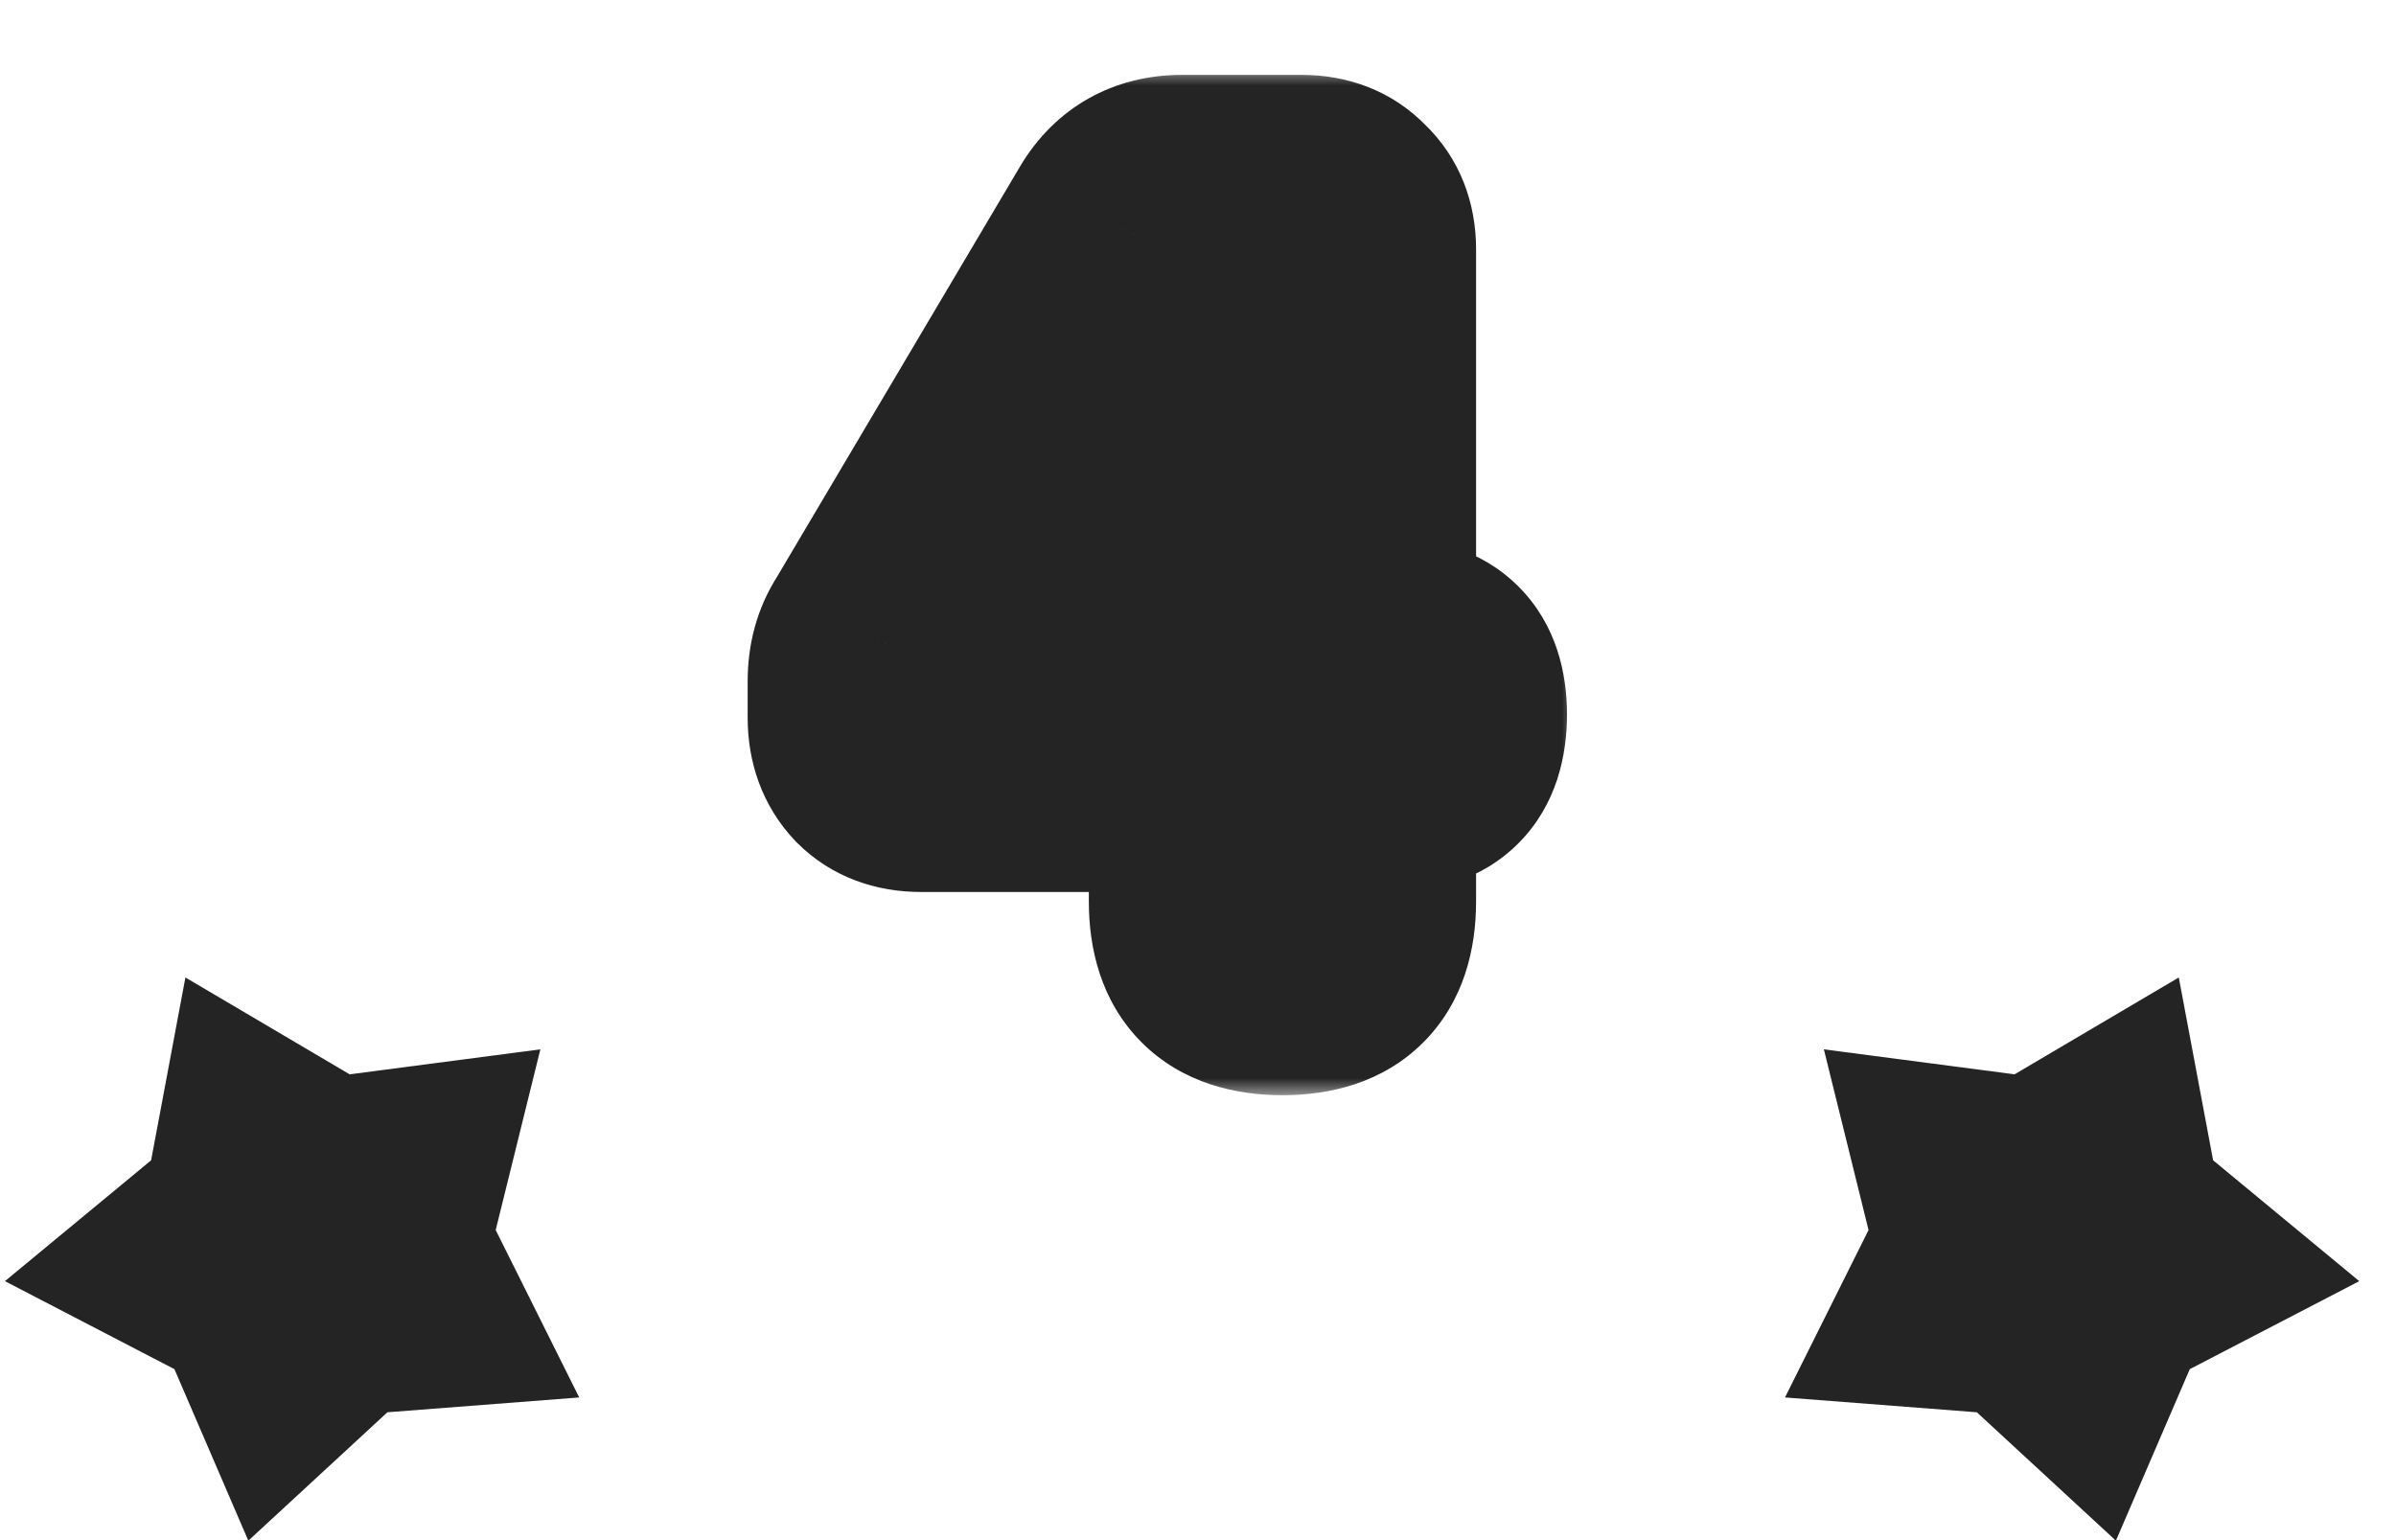 <svg viewBox="0 -5 70 45" fill="none" xmlns="http://www.w3.org/2000/svg">
  <mask
    id="path-1-outside-1_46_6348"
    maskUnits="userSpaceOnUse"
    x="21.124"
    y="-3"
    width="25"
    height="30"
    fill="black"
  >
    <rect fill="white" x="21.124" y="-3" width="25" height="30" />
    <path
      d="M34.812 10.25C34.812 10.229 34.884 8.469 35.03 4.969H34.905C34.176 6.615 33.541 7.969 32.999 9.031L30.28 13.719H34.812V10.25ZM34.812 18.062H26.905C26.28 18.062 25.78 17.875 25.405 17.5C25.03 17.104 24.843 16.594 24.843 15.969V14.906C24.843 14.344 24.978 13.854 25.249 13.438L32.374 1.406C32.853 0.594 33.572 0.188 34.53 0.188H38.03C38.655 0.188 39.155 0.385 39.53 0.781C39.926 1.156 40.124 1.656 40.124 2.281V13.719H40.624C42.062 13.719 42.78 14.438 42.78 15.875C42.78 17.333 42.062 18.062 40.624 18.062H40.124V21.344C40.124 23.115 39.239 24 37.468 24C35.697 24 34.812 23.115 34.812 21.344V18.062Z"
    />
  </mask>
  <path
    d="M34.812 10.25C34.812 10.229 34.884 8.469 35.03 4.969H34.905C34.176 6.615 33.541 7.969 32.999 9.031L30.28 13.719H34.812V10.25ZM34.812 18.062H26.905C26.28 18.062 25.78 17.875 25.405 17.5C25.03 17.104 24.843 16.594 24.843 15.969V14.906C24.843 14.344 24.978 13.854 25.249 13.438L32.374 1.406C32.853 0.594 33.572 0.188 34.53 0.188H38.03C38.655 0.188 39.155 0.385 39.53 0.781C39.926 1.156 40.124 1.656 40.124 2.281V13.719H40.624C42.062 13.719 42.78 14.438 42.78 15.875C42.78 17.333 42.062 18.062 40.624 18.062H40.124V21.344C40.124 23.115 39.239 24 37.468 24C35.697 24 34.812 23.115 34.812 21.344V18.062Z"
    fill="#CAB7F7"
  />
  <path
    d="M35.03 4.969L38.028 5.094L38.158 1.969H35.03V4.969ZM34.905 4.969V1.969H32.953L32.162 3.754L34.905 4.969ZM32.999 9.031L35.594 10.536L35.635 10.466L35.672 10.394L32.999 9.031ZM30.28 13.719L27.685 12.214L25.072 16.719H30.28V13.719ZM34.812 13.719V16.719H37.812V13.719H34.812ZM34.812 18.062H37.812V15.062H34.812V18.062ZM25.405 17.5L23.227 19.563L23.255 19.593L23.284 19.621L25.405 17.5ZM25.249 13.438L27.764 15.072L27.799 15.02L27.83 14.966L25.249 13.438ZM32.374 1.406L34.955 2.935L34.958 2.93L32.374 1.406ZM39.53 0.781L37.352 2.844L37.408 2.903L37.467 2.959L39.53 0.781ZM40.124 13.719H37.124V16.719H40.124V13.719ZM40.124 18.062V15.062H37.124V18.062H40.124ZM37.812 10.25C37.812 10.312 37.879 8.675 38.028 5.094L32.033 4.844C31.89 8.263 31.811 10.146 31.811 10.25H37.812ZM35.03 1.969H34.905V7.969H35.03V1.969ZM32.162 3.754C31.445 5.372 30.834 6.672 30.326 7.669L35.672 10.394C36.247 9.265 36.907 7.857 37.648 6.184L32.162 3.754ZM30.404 7.526L27.685 12.214L32.875 15.224L35.594 10.536L30.404 7.526ZM30.28 16.719H34.812V10.719H30.28V16.719ZM37.812 13.719V10.25H31.811V13.719H37.812ZM34.812 15.062H26.905V21.062H34.812V15.062ZM26.905 15.062C26.892 15.062 26.976 15.061 27.115 15.113C27.263 15.168 27.409 15.261 27.527 15.379L23.284 19.621C24.321 20.659 25.637 21.062 26.905 21.062V15.062ZM27.583 15.437C27.675 15.534 27.752 15.657 27.799 15.786C27.844 15.908 27.843 15.98 27.843 15.969H21.843C21.843 17.241 22.247 18.528 23.227 19.563L27.583 15.437ZM27.843 15.969V14.906H21.843V15.969H27.843ZM27.843 14.906C27.843 14.867 27.847 14.875 27.836 14.917C27.823 14.961 27.8 15.018 27.764 15.072L22.734 11.803C22.106 12.768 21.843 13.842 21.843 14.906H27.843ZM27.83 14.966L34.955 2.935L29.793 -0.122L22.668 11.909L27.83 14.966ZM34.958 2.93C34.967 2.916 34.956 2.937 34.918 2.976C34.878 3.016 34.821 3.063 34.749 3.104C34.59 3.194 34.484 3.188 34.53 3.188V-2.812C32.531 -2.812 30.819 -1.863 29.79 -0.118L34.958 2.93ZM34.53 3.188H38.03V-2.812H34.53V3.188ZM38.03 3.188C38.025 3.188 37.923 3.186 37.77 3.125C37.608 3.061 37.461 2.959 37.352 2.844L41.708 -1.282C40.682 -2.365 39.347 -2.812 38.03 -2.812V3.188ZM37.467 2.959C37.352 2.85 37.25 2.704 37.186 2.542C37.125 2.388 37.124 2.286 37.124 2.281H43.124C43.124 0.964 42.677 -0.37 41.593 -1.397L37.467 2.959ZM37.124 2.281V13.719H43.124V2.281H37.124ZM40.124 16.719H40.624V10.719H40.124V16.719ZM40.624 16.719C40.88 16.719 40.522 16.781 40.12 16.379C39.718 15.977 39.78 15.619 39.78 15.875H45.78C45.78 14.694 45.483 13.257 44.362 12.136C43.242 11.016 41.805 10.719 40.624 10.719V16.719ZM39.78 15.875C39.78 16.152 39.712 15.807 40.105 15.41C40.505 15.004 40.869 15.062 40.624 15.062V21.062C41.816 21.062 43.259 20.757 44.378 19.622C45.489 18.495 45.78 17.056 45.78 15.875H39.78ZM40.624 15.062H40.124V21.062H40.624V15.062ZM37.124 18.062V21.344H43.124V18.062H37.124ZM37.124 21.344C37.124 21.545 37.098 21.6 37.112 21.557C37.131 21.5 37.194 21.36 37.339 21.215C37.484 21.07 37.624 21.007 37.681 20.988C37.724 20.974 37.669 21 37.468 21V27C38.816 27 40.377 26.661 41.581 25.457C42.785 24.253 43.124 22.692 43.124 21.344H37.124ZM37.468 21C37.266 21 37.212 20.974 37.254 20.988C37.311 21.007 37.452 21.07 37.597 21.215C37.742 21.36 37.805 21.5 37.824 21.557C37.838 21.6 37.812 21.545 37.812 21.344H31.811C31.811 22.692 32.151 24.253 33.354 25.457C34.558 26.661 36.12 27 37.468 27V21ZM37.812 21.344V18.062H31.811V21.344H37.812Z"
    fill="#242424"
    mask="url(#path-1-outside-1_46_6348)"
  />
  <path
    d="M63.654 23.56L64.657 28.902L68.927 32.433L63.975 35.004L61.817 40.016L57.754 36.264L52.149 35.831L54.59 30.94L53.285 25.66L58.856 26.39L63.654 23.56Z"
    fill="#242424"
  />
  <path
    d="M5.417 23.56L4.415 28.902L0.144 32.433L5.096 35.004L7.255 40.016L11.318 36.264L16.922 35.831L14.482 30.94L15.787 25.66L10.215 26.39L5.417 23.56Z"
    fill="#242424"
  />
</svg>
